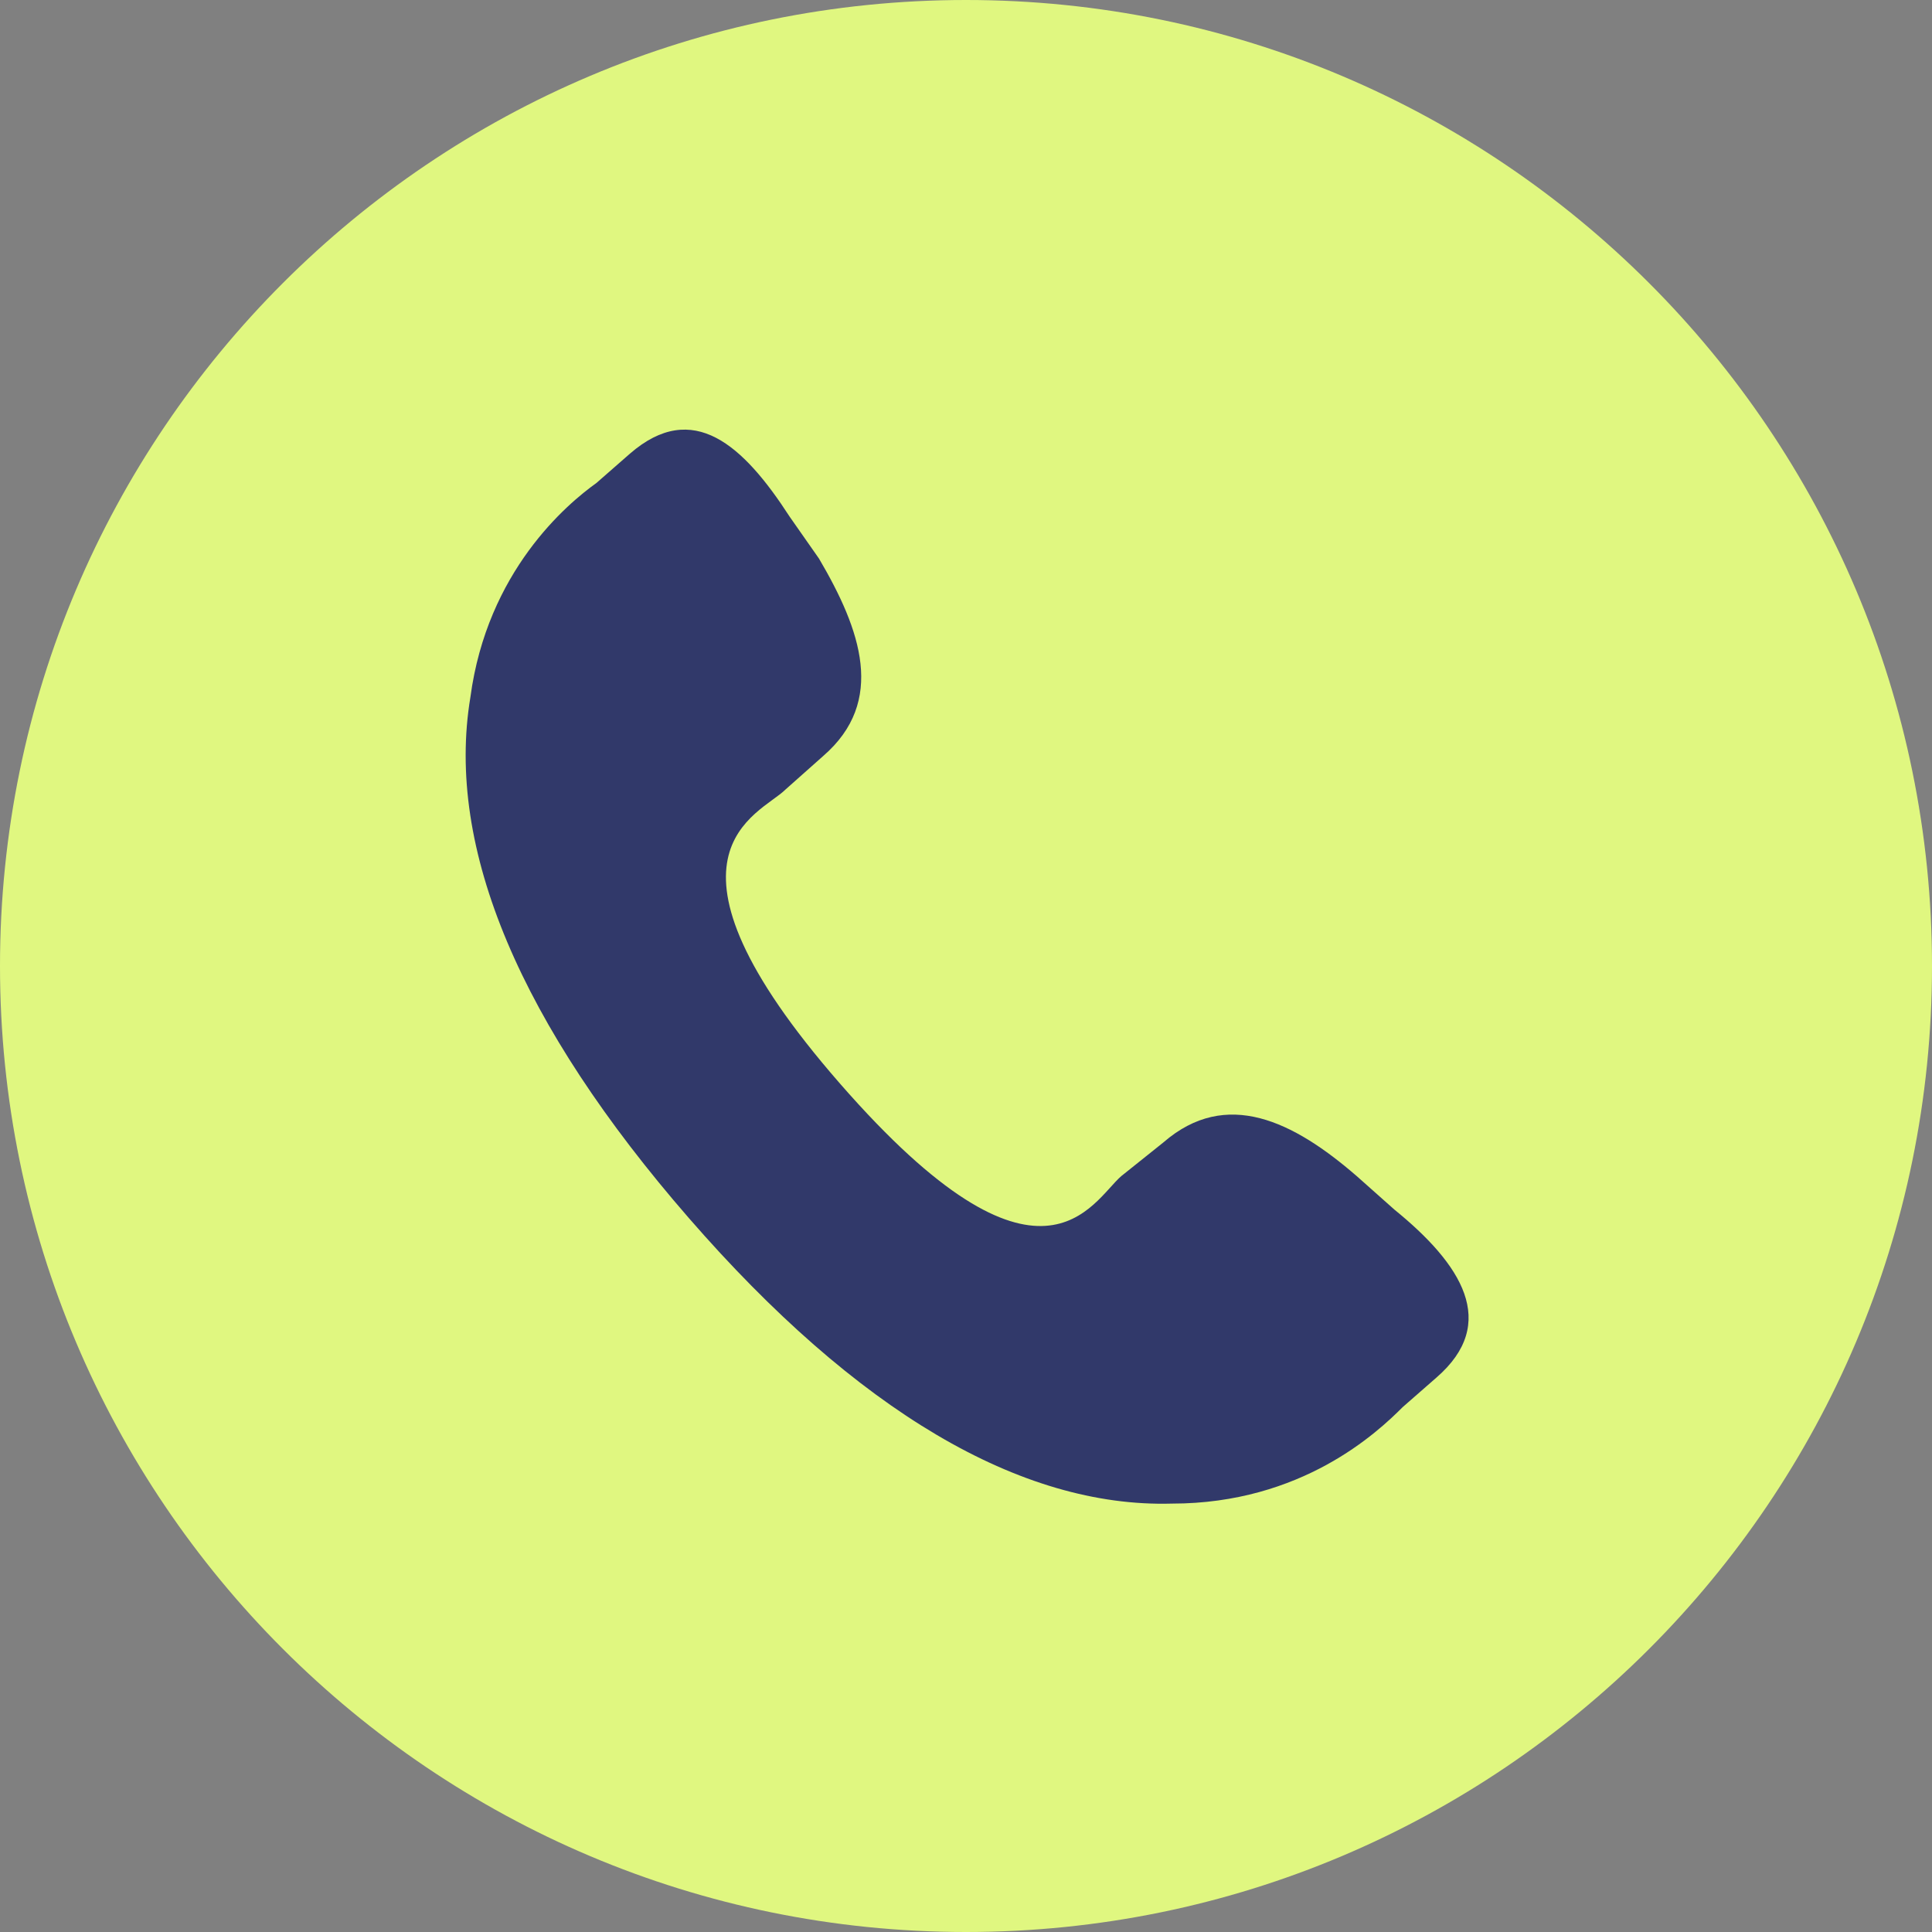 <?xml version="1.0" encoding="UTF-8"?>
<!-- Generator: Adobe Illustrator 25.2.1, SVG Export Plug-In . SVG Version: 6.00 Build 0)  -->
<svg xmlns="http://www.w3.org/2000/svg" xmlns:xlink="http://www.w3.org/1999/xlink" version="1.1" id="Capa_1" x="0px" y="0px" viewBox="0 0 46 46" style="enable-background:new 0 0 46 46;" xml:space="preserve">
<rect x="0" y="0" width="46" height="46" fill="#808080" stroke="none"/>
<style type="text/css">
	.st0{fill-rule:evenodd;clip-rule:evenodd;fill:#E0F780;}
	.st1{fill:#31396A;}
</style>
<path class="st0" d="M23,0c12.7,0,23,10.3,23,23c0,12.7-10.3,23-23,23C10.3,46,0,35.7,0,23C0,10.3,10.3,0,23,0z"></path>
<g>
	<path class="st1" d="M32.3,28c-1.5-1.3-3.1-2.1-4.6-0.8L26.7,28c-0.7,0.6-1.9,3.3-6.7-2.2c-4.8-5.5-1.9-6.4-1.3-7l0.9-0.8   c1.5-1.3,0.9-3-0.1-4.7l-0.7-1c-1.1-1.7-2.3-2.8-3.8-1.5l-0.8,0.7c-0.7,0.5-2.6,2.1-3,5.1c-0.6,3.6,1.2,7.8,5.2,12.4   c4,4.6,7.9,6.9,11.5,6.8c3.1,0,4.9-1.7,5.5-2.3l0.8-0.7c1.5-1.3,0.6-2.7-1-4L32.3,28z"></path>
</g>
</svg>
